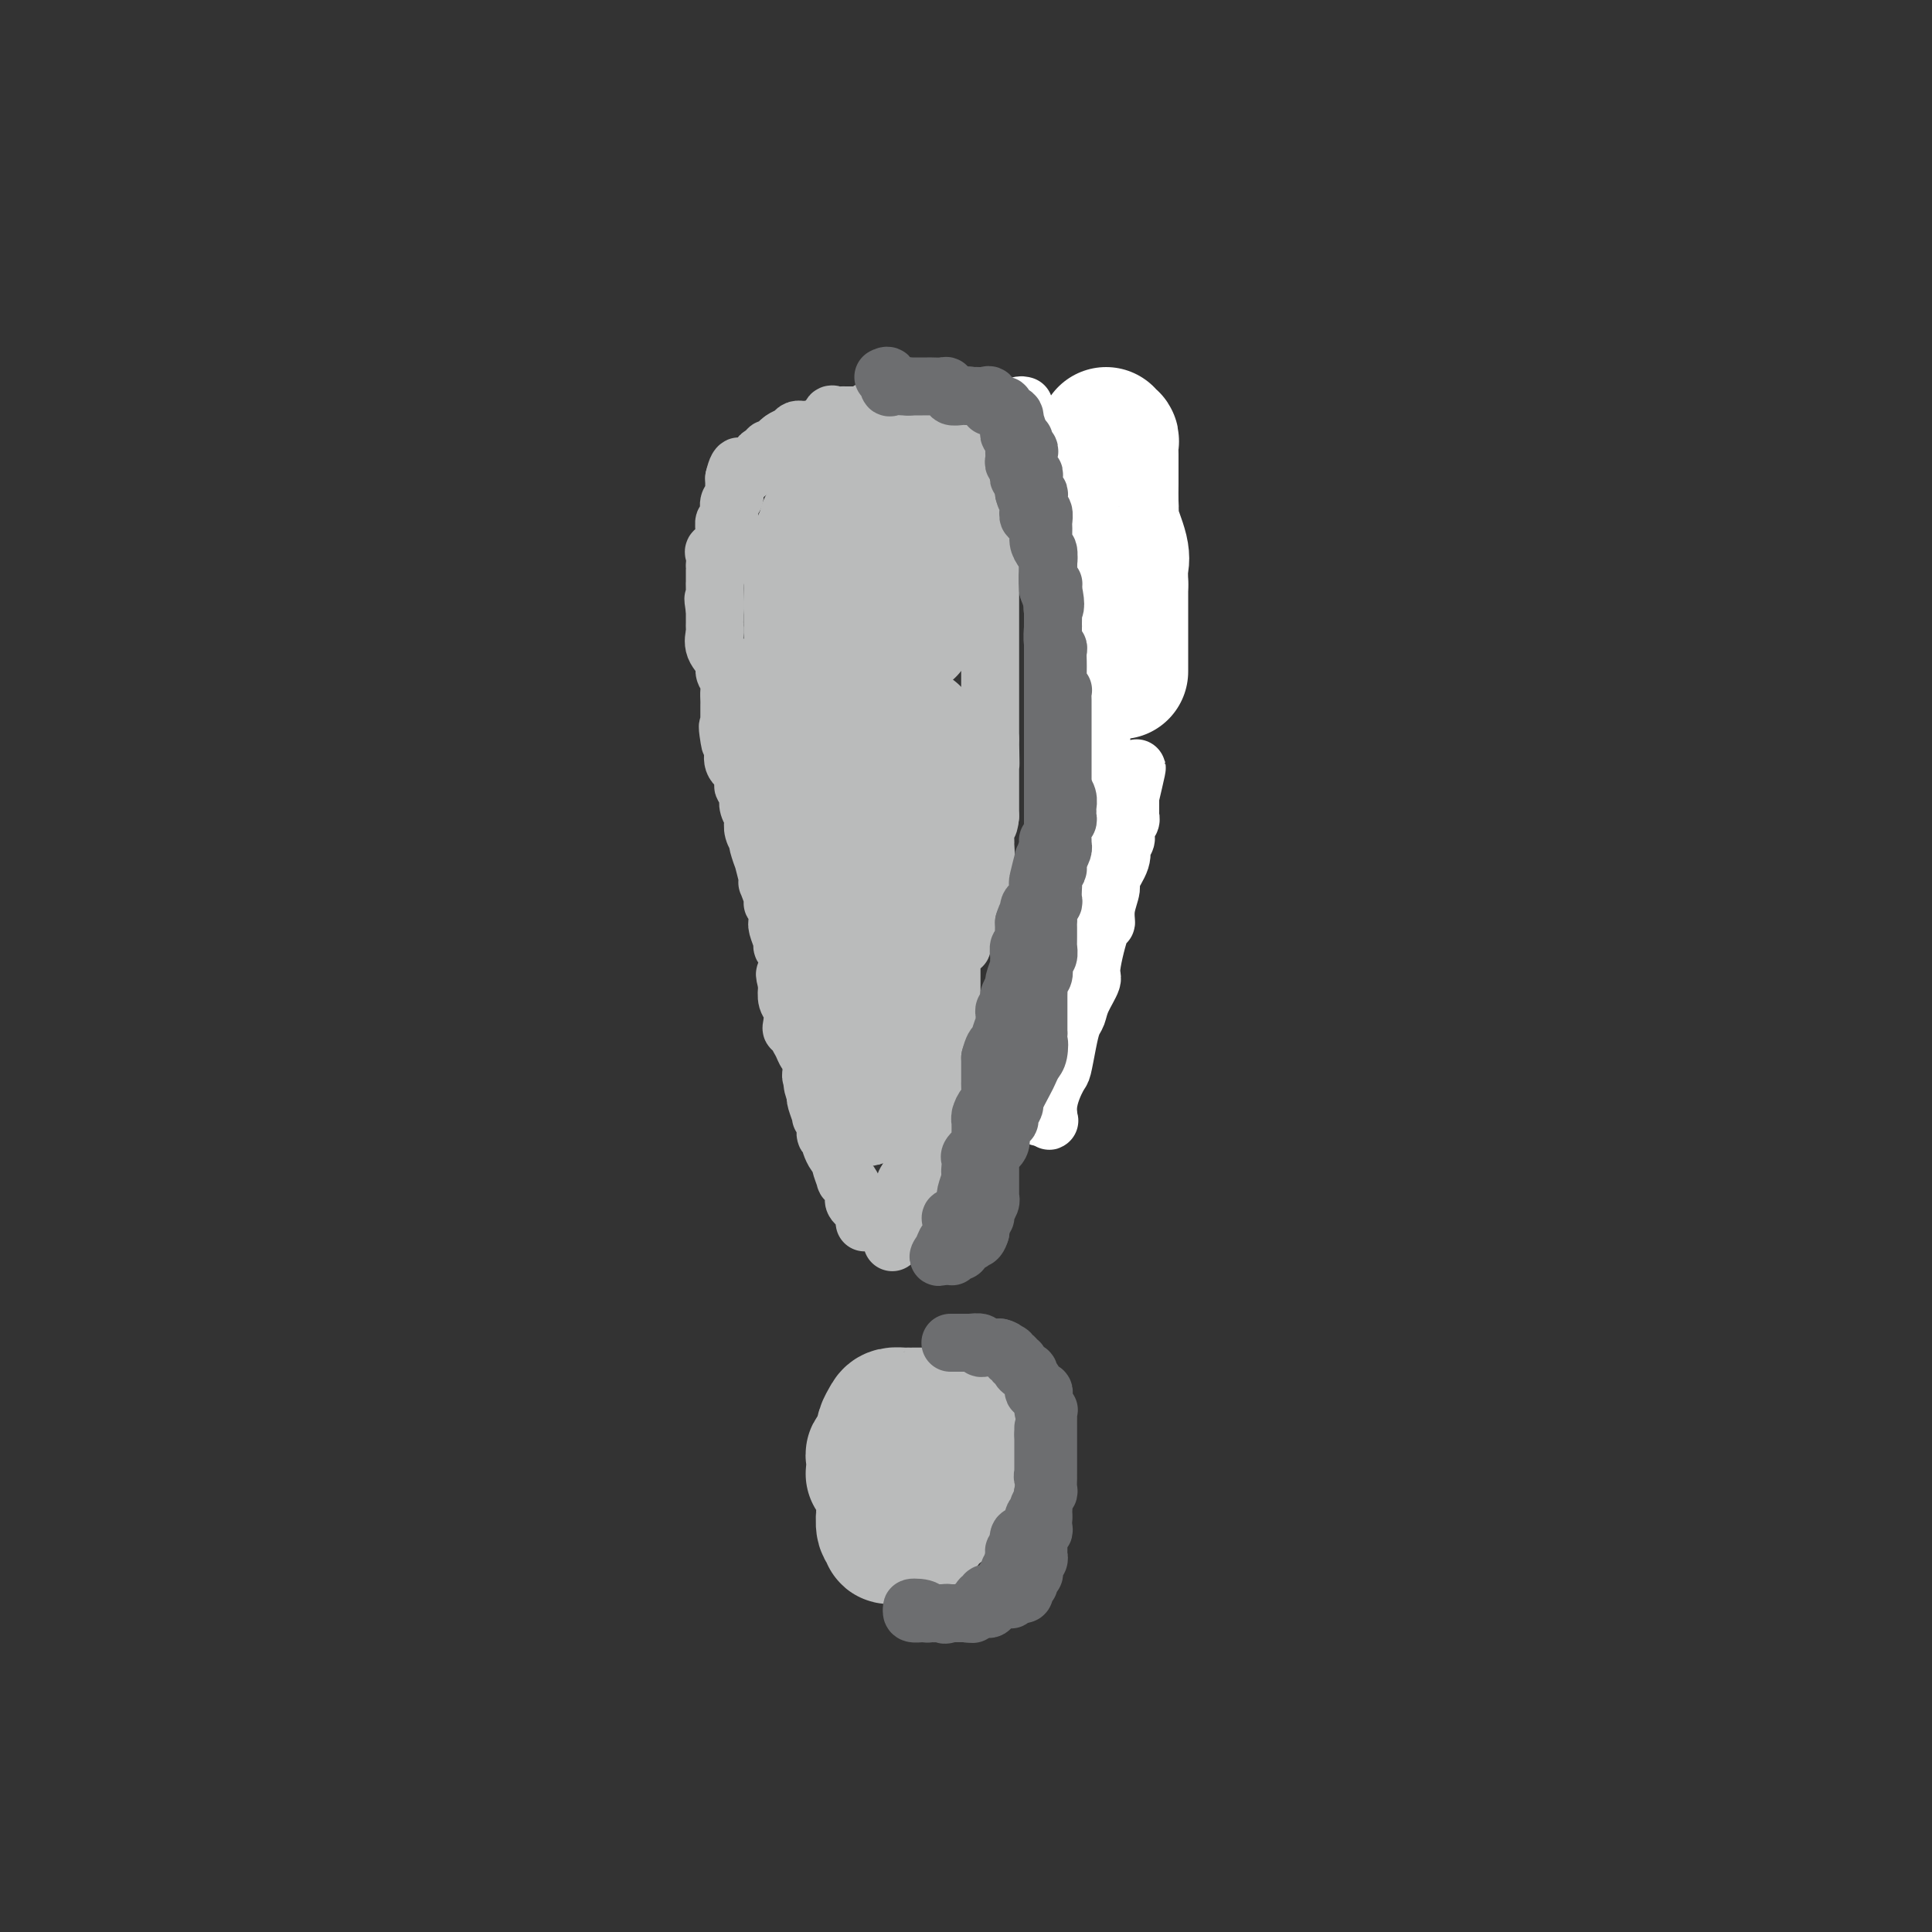 <svg viewBox='0 0 400 400' version='1.1' xmlns='http://www.w3.org/2000/svg' xmlns:xlink='http://www.w3.org/1999/xlink'><rect x="0" y="0" width="400" height="400" fill="#333333" stroke="none"/><g fill='none' stroke='#BABBBB' stroke-width='12' stroke-linecap='round' stroke-linejoin='round'><path d='M179,253c-0.004,-0.026 -0.009,-0.052 0,0c0.009,0.052 0.030,0.183 0,0c-0.030,-0.183 -0.113,-0.678 0,-1c0.113,-0.322 0.420,-0.471 0,-1c-0.420,-0.529 -1.567,-1.439 -2,-2c-0.433,-0.561 -0.154,-0.775 0,-1c0.154,-0.225 0.181,-0.463 0,-1c-0.181,-0.537 -0.570,-1.373 -1,-2c-0.430,-0.627 -0.903,-1.046 -1,-1c-0.097,0.046 0.180,0.555 0,0c-0.180,-0.555 -0.819,-2.176 -1,-3c-0.181,-0.824 0.096,-0.852 0,-1c-0.096,-0.148 -0.565,-0.416 -1,-1c-0.435,-0.584 -0.834,-1.484 -1,-2c-0.166,-0.516 -0.097,-0.649 0,-1c0.097,-0.351 0.223,-0.921 0,-1c-0.223,-0.079 -0.796,0.332 -1,0c-0.204,-0.332 -0.040,-1.407 0,-2c0.040,-0.593 -0.046,-0.705 0,-1c0.046,-0.295 0.222,-0.772 0,-1c-0.222,-0.228 -0.843,-0.205 -1,0c-0.157,0.205 0.150,0.594 0,0c-0.150,-0.594 -0.757,-2.170 -1,-3c-0.243,-0.830 -0.121,-0.915 0,-1'/><path d='M169,227c-1.563,-4.427 -0.472,-2.495 0,-2c0.472,0.495 0.323,-0.449 0,-1c-0.323,-0.551 -0.822,-0.710 -1,-1c-0.178,-0.290 -0.036,-0.710 0,-1c0.036,-0.290 -0.033,-0.448 0,-1c0.033,-0.552 0.167,-1.497 0,-2c-0.167,-0.503 -0.637,-0.565 -1,-1c-0.363,-0.435 -0.619,-1.242 -1,-2c-0.381,-0.758 -0.886,-1.467 -1,-2c-0.114,-0.533 0.162,-0.890 0,-1c-0.162,-0.110 -0.762,0.029 -1,0c-0.238,-0.029 -0.115,-0.224 0,-1c0.115,-0.776 0.223,-2.132 0,-3c-0.223,-0.868 -0.778,-1.248 -1,-2c-0.222,-0.752 -0.111,-1.876 0,-3'/><path d='M163,204c-0.946,-3.800 -0.310,-1.799 0,-2c0.310,-0.201 0.293,-2.605 0,-4c-0.293,-1.395 -0.863,-1.783 -1,-2c-0.137,-0.217 0.161,-0.265 0,-1c-0.161,-0.735 -0.779,-2.158 -1,-3c-0.221,-0.842 -0.044,-1.102 0,-1c0.044,0.102 -0.044,0.566 0,0c0.044,-0.566 0.222,-2.162 0,-3c-0.222,-0.838 -0.843,-0.918 -1,-1c-0.157,-0.082 0.150,-0.167 0,-1c-0.150,-0.833 -0.757,-2.413 -1,-3c-0.243,-0.587 -0.121,-0.182 0,0c0.121,0.182 0.242,0.139 0,-1c-0.242,-1.139 -0.849,-3.376 -1,-4c-0.151,-0.624 0.152,0.363 0,0c-0.152,-0.363 -0.759,-2.076 -1,-3c-0.241,-0.924 -0.116,-1.059 0,-1c0.116,0.059 0.224,0.311 0,0c-0.224,-0.311 -0.778,-1.186 -1,-2c-0.222,-0.814 -0.111,-1.566 0,-2c0.111,-0.434 0.222,-0.550 0,-1c-0.222,-0.450 -0.778,-1.233 -1,-2c-0.222,-0.767 -0.110,-1.518 0,-2c0.110,-0.482 0.218,-0.695 0,-1c-0.218,-0.305 -0.763,-0.703 -1,-1c-0.237,-0.297 -0.167,-0.492 0,-1c0.167,-0.508 0.429,-1.329 0,-2c-0.429,-0.671 -1.551,-1.192 -2,-2c-0.449,-0.808 -0.224,-1.904 0,-3'/><path d='M152,155c-1.928,-8.002 -1.249,-3.506 -1,-2c0.249,1.506 0.067,0.022 0,-1c-0.067,-1.022 -0.018,-1.584 0,-2c0.018,-0.416 0.005,-0.688 0,-1c-0.005,-0.312 -0.002,-0.664 0,-1c0.002,-0.336 0.002,-0.656 0,-1c-0.002,-0.344 -0.005,-0.711 0,-1c0.005,-0.289 0.017,-0.499 0,-1c-0.017,-0.501 -0.065,-1.291 0,-2c0.065,-0.709 0.242,-1.335 0,-2c-0.242,-0.665 -0.902,-1.369 -1,-2c-0.098,-0.631 0.366,-1.190 0,-2c-0.366,-0.810 -1.562,-1.872 -2,-3c-0.438,-1.128 -0.117,-2.323 0,-3c0.117,-0.677 0.032,-0.836 0,-1c-0.032,-0.164 -0.009,-0.333 0,-1c0.009,-0.667 0.005,-1.834 0,-3'/><path d='M148,126c-0.619,-4.262 -0.166,-0.417 0,0c0.166,0.417 0.044,-2.595 0,-4c-0.044,-1.405 -0.012,-1.204 0,-1c0.012,0.204 0.003,0.410 0,0c-0.003,-0.410 -0.000,-1.437 0,-2c0.000,-0.563 -0.002,-0.661 0,-1c0.002,-0.339 0.008,-0.917 0,-1c-0.008,-0.083 -0.030,0.329 0,0c0.030,-0.329 0.114,-1.400 0,-2c-0.114,-0.600 -0.424,-0.729 0,-1c0.424,-0.271 1.581,-0.685 2,-1c0.419,-0.315 0.098,-0.533 0,-1c-0.098,-0.467 0.027,-1.185 0,-2c-0.027,-0.815 -0.204,-1.728 0,-2c0.204,-0.272 0.791,0.096 1,0c0.209,-0.096 0.042,-0.656 0,-1c-0.042,-0.344 0.041,-0.473 0,-1c-0.041,-0.527 -0.207,-1.453 0,-2c0.207,-0.547 0.787,-0.714 1,-1c0.213,-0.286 0.057,-0.693 0,-1c-0.057,-0.307 -0.016,-0.516 0,-1c0.016,-0.484 0.008,-1.242 0,-2'/><path d='M152,99c1.023,-4.360 1.580,-1.759 2,-1c0.420,0.759 0.704,-0.322 1,-1c0.296,-0.678 0.605,-0.951 1,-1c0.395,-0.049 0.876,0.127 1,0c0.124,-0.127 -0.108,-0.556 0,-1c0.108,-0.444 0.555,-0.903 1,-1c0.445,-0.097 0.889,0.167 1,0c0.111,-0.167 -0.111,-0.766 0,-1c0.111,-0.234 0.556,-0.104 1,0c0.444,0.104 0.889,0.182 1,0c0.111,-0.182 -0.111,-0.623 0,-1c0.111,-0.377 0.556,-0.688 1,-1'/><path d='M162,91c1.725,-1.193 1.039,-0.176 1,0c-0.039,0.176 0.571,-0.488 1,-1c0.429,-0.512 0.678,-0.873 1,-1c0.322,-0.127 0.716,-0.020 1,0c0.284,0.020 0.458,-0.045 1,0c0.542,0.045 1.451,0.201 2,0c0.549,-0.201 0.739,-0.758 1,-1c0.261,-0.242 0.595,-0.170 1,0c0.405,0.170 0.882,0.438 1,0c0.118,-0.438 -0.123,-1.581 0,-2c0.123,-0.419 0.609,-0.112 1,0c0.391,0.112 0.687,0.030 1,0c0.313,-0.030 0.643,-0.008 1,0c0.357,0.008 0.741,0.003 1,0c0.259,-0.003 0.395,-0.005 1,0c0.605,0.005 1.681,0.015 2,0c0.319,-0.015 -0.118,-0.057 0,0c0.118,0.057 0.791,0.211 1,0c0.209,-0.211 -0.047,-0.789 0,-1c0.047,-0.211 0.397,-0.057 1,0c0.603,0.057 1.460,0.015 2,0c0.540,-0.015 0.763,-0.004 1,0c0.237,0.004 0.487,0.001 1,0c0.513,-0.001 1.289,-0.000 2,0c0.711,0.000 1.355,0.000 2,0'/><path d='M189,85c4.568,-0.932 2.489,-0.263 2,0c-0.489,0.263 0.612,0.121 1,0c0.388,-0.121 0.062,-0.219 0,0c-0.062,0.219 0.141,0.755 1,1c0.859,0.245 2.374,0.198 3,0c0.626,-0.198 0.362,-0.548 1,0c0.638,0.548 2.179,1.992 3,3c0.821,1.008 0.924,1.580 1,2c0.076,0.420 0.125,0.690 0,1c-0.125,0.310 -0.426,0.661 0,1c0.426,0.339 1.578,0.667 2,1c0.422,0.333 0.112,0.670 0,1c-0.112,0.330 -0.027,0.652 0,1c0.027,0.348 -0.003,0.722 0,1c0.003,0.278 0.039,0.459 0,1c-0.039,0.541 -0.154,1.440 0,2c0.154,0.560 0.577,0.780 1,1'/><path d='M204,101c0.635,2.262 0.223,1.916 0,2c-0.223,0.084 -0.256,0.599 0,1c0.256,0.401 0.801,0.689 1,1c0.199,0.311 0.053,0.646 0,1c-0.053,0.354 -0.014,0.729 0,1c0.014,0.271 0.004,0.440 0,1c-0.004,0.560 -0.001,1.511 0,2c0.001,0.489 0.000,0.517 0,1c-0.000,0.483 -0.000,1.420 0,2c0.000,0.580 0.000,0.802 0,1c-0.000,0.198 -0.000,0.372 0,1c0.000,0.628 0.000,1.709 0,2c-0.000,0.291 -0.000,-0.209 0,0c0.000,0.209 0.000,1.126 0,2c-0.000,0.874 -0.000,1.706 0,2c0.000,0.294 0.000,0.050 0,0c-0.000,-0.050 -0.000,0.094 0,1c0.000,0.906 0.000,2.574 0,4c-0.000,1.426 -0.000,2.610 0,3c0.000,0.390 0.000,-0.015 0,1c-0.000,1.015 -0.000,3.450 0,5c0.000,1.550 0.000,2.215 0,3c-0.000,0.785 -0.000,1.692 0,3c0.000,1.308 0.000,3.019 0,4c-0.000,0.981 -0.000,1.232 0,2c0.000,0.768 0.000,2.053 0,3c0.000,0.947 0.000,1.556 0,2c0.000,0.444 0.000,0.722 0,1'/><path d='M205,153c0.155,8.676 0.041,4.367 0,3c-0.041,-1.367 -0.011,0.209 0,1c0.011,0.791 0.003,0.797 0,1c-0.003,0.203 -0.001,0.603 0,1c0.001,0.397 0.000,0.792 0,1c-0.000,0.208 -0.000,0.230 0,1c0.000,0.770 0.000,2.289 0,3c-0.000,0.711 -0.000,0.615 0,1c0.000,0.385 0.000,1.253 0,2c-0.000,0.747 -0.000,1.374 0,2'/><path d='M205,169c-0.228,2.750 -0.797,1.624 -1,2c-0.203,0.376 -0.041,2.256 0,3c0.041,0.744 -0.040,0.354 0,1c0.040,0.646 0.199,2.327 0,3c-0.199,0.673 -0.757,0.339 -1,1c-0.243,0.661 -0.170,2.318 0,3c0.170,0.682 0.438,0.389 0,1c-0.438,0.611 -1.581,2.125 -2,3c-0.419,0.875 -0.115,1.109 0,1c0.115,-0.109 0.041,-0.563 0,0c-0.041,0.563 -0.049,2.144 0,3c0.049,0.856 0.156,0.989 0,1c-0.156,0.011 -0.576,-0.098 -1,0c-0.424,0.098 -0.853,0.403 -1,1c-0.147,0.597 -0.011,1.487 0,2c0.011,0.513 -0.102,0.648 0,1c0.102,0.352 0.420,0.922 0,1c-0.420,0.078 -1.577,-0.335 -2,0c-0.423,0.335 -0.113,1.417 0,2c0.113,0.583 0.030,0.667 0,1c-0.030,0.333 -0.008,0.915 0,1c0.008,0.085 0.002,-0.328 0,0c-0.002,0.328 -0.001,1.397 0,2c0.001,0.603 0.000,0.739 0,1c-0.000,0.261 -0.000,0.647 0,1c0.000,0.353 0.000,0.672 0,1c-0.000,0.328 -0.000,0.665 0,1c0.000,0.335 0.000,0.667 0,1c-0.000,0.333 -0.000,0.667 0,1c0.000,0.333 0.000,0.667 0,1'/><path d='M197,209c-1.233,6.589 -0.316,3.061 0,2c0.316,-1.061 0.032,0.346 0,1c-0.032,0.654 0.188,0.556 0,1c-0.188,0.444 -0.782,1.429 -1,2c-0.218,0.571 -0.058,0.729 0,1c0.058,0.271 0.016,0.654 0,1c-0.016,0.346 -0.004,0.656 0,1c0.004,0.344 0.001,0.721 0,1c-0.001,0.279 -0.001,0.460 0,1c0.001,0.540 0.001,1.440 0,2c-0.001,0.560 -0.004,0.780 0,1c0.004,0.220 0.015,0.439 0,1c-0.015,0.561 -0.056,1.465 0,2c0.056,0.535 0.211,0.702 0,1c-0.211,0.298 -0.787,0.726 -1,1c-0.213,0.274 -0.064,0.392 0,1c0.064,0.608 0.041,1.705 0,2c-0.041,0.295 -0.102,-0.211 0,0c0.102,0.211 0.367,1.137 0,2c-0.367,0.863 -1.365,1.661 -2,2c-0.635,0.339 -0.906,0.220 -1,1c-0.094,0.780 -0.009,2.458 0,3c0.009,0.542 -0.057,-0.054 0,0c0.057,0.054 0.236,0.758 0,1c-0.236,0.242 -0.888,0.024 -1,0c-0.112,-0.024 0.316,0.147 0,1c-0.316,0.853 -1.376,2.386 -2,3c-0.624,0.614 -0.812,0.307 -1,0'/><path d='M188,244c-1.084,1.670 -0.294,0.344 0,0c0.294,-0.344 0.093,0.293 0,1c-0.093,0.707 -0.077,1.484 0,2c0.077,0.516 0.217,0.769 0,1c-0.217,0.231 -0.791,0.439 -1,1c-0.209,0.561 -0.054,1.476 0,2c0.054,0.524 0.007,0.655 0,1c-0.007,0.345 0.026,0.902 0,1c-0.026,0.098 -0.110,-0.262 0,0c0.110,0.262 0.414,1.148 0,2c-0.414,0.852 -1.547,1.672 -2,2c-0.453,0.328 -0.227,0.164 0,0'/></g>
<g fill='none' stroke='#BABBBB' stroke-width='28' stroke-linecap='round' stroke-linejoin='round'><path d='M188,302c-0.016,0.113 -0.031,0.227 0,0c0.031,-0.227 0.109,-0.793 0,-1c-0.109,-0.207 -0.405,-0.055 -1,0c-0.595,0.055 -1.487,0.014 -2,0c-0.513,-0.014 -0.645,-0.002 -1,0c-0.355,0.002 -0.932,-0.007 -1,0c-0.068,0.007 0.375,0.030 0,0c-0.375,-0.030 -1.567,-0.112 -2,0c-0.433,0.112 -0.109,0.420 0,1c0.109,0.580 0.001,1.434 0,2c-0.001,0.566 0.105,0.845 0,1c-0.105,0.155 -0.420,0.187 0,0c0.420,-0.187 1.577,-0.593 2,0c0.423,0.593 0.114,2.184 0,3c-0.114,0.816 -0.032,0.856 0,1c0.032,0.144 0.012,0.391 0,1c-0.012,0.609 -0.018,1.578 0,2c0.018,0.422 0.060,0.295 0,1c-0.060,0.705 -0.220,2.241 0,3c0.220,0.759 0.822,0.739 1,1c0.178,0.261 -0.067,0.801 0,1c0.067,0.199 0.448,0.057 1,0c0.552,-0.057 1.276,-0.028 2,0'/><path d='M187,318c0.854,0.295 0.989,0.033 1,0c0.011,-0.033 -0.103,0.164 0,0c0.103,-0.164 0.422,-0.688 1,-1c0.578,-0.312 1.416,-0.411 2,-1c0.584,-0.589 0.916,-1.668 1,-2c0.084,-0.332 -0.079,0.083 0,0c0.079,-0.083 0.399,-0.664 1,-1c0.601,-0.336 1.481,-0.426 2,-1c0.519,-0.574 0.675,-1.631 1,-2c0.325,-0.369 0.819,-0.048 1,0c0.181,0.048 0.048,-0.175 0,-1c-0.048,-0.825 -0.013,-2.250 0,-3c0.013,-0.750 0.003,-0.825 0,-1c-0.003,-0.175 -0.001,-0.450 0,-1c0.001,-0.550 0.000,-1.376 0,-2c-0.000,-0.624 0.000,-1.047 0,-1c-0.000,0.047 -0.000,0.565 0,0c0.000,-0.565 0.002,-2.211 0,-3c-0.002,-0.789 -0.006,-0.719 0,-1c0.006,-0.281 0.022,-0.912 0,-1c-0.022,-0.088 -0.083,0.366 0,0c0.083,-0.366 0.311,-1.552 0,-2c-0.311,-0.448 -1.161,-0.159 -2,0c-0.839,0.159 -1.668,0.188 -2,0c-0.332,-0.188 -0.166,-0.594 0,-1'/><path d='M193,293c-0.813,-0.155 -0.844,-0.041 -1,0c-0.156,0.041 -0.436,0.011 -1,0c-0.564,-0.011 -1.412,-0.004 -2,0c-0.588,0.004 -0.917,0.003 -1,0c-0.083,-0.003 0.079,-0.008 0,0c-0.079,0.008 -0.399,0.030 -1,0c-0.601,-0.030 -1.481,-0.113 -2,0c-0.519,0.113 -0.675,0.423 -1,1c-0.325,0.577 -0.819,1.420 -1,2c-0.181,0.580 -0.048,0.895 0,1c0.048,0.105 0.013,-0.000 0,0c-0.013,0.000 -0.003,0.105 0,1c0.003,0.895 0.001,2.579 0,3c-0.001,0.421 0.000,-0.421 0,0c-0.000,0.421 -0.001,2.104 0,3c0.001,0.896 0.004,1.004 0,1c-0.004,-0.004 -0.016,-0.120 0,0c0.016,0.120 0.060,0.477 0,1c-0.060,0.523 -0.222,1.212 0,2c0.222,0.788 0.829,1.674 1,2c0.171,0.326 -0.094,0.093 0,0c0.094,-0.093 0.547,-0.047 1,0'/><path d='M185,310c0.205,2.619 -0.283,2.166 0,2c0.283,-0.166 1.336,-0.045 2,0c0.664,0.045 0.938,0.014 1,0c0.062,-0.014 -0.090,-0.011 0,0c0.090,0.011 0.420,0.031 1,0c0.580,-0.031 1.409,-0.113 2,0c0.591,0.113 0.943,0.422 1,0c0.057,-0.422 -0.180,-1.577 0,-2c0.180,-0.423 0.777,-0.116 1,0c0.223,0.116 0.074,0.042 0,0c-0.074,-0.042 -0.071,-0.053 0,-1c0.071,-0.947 0.212,-2.832 0,-3c-0.212,-0.168 -0.775,1.381 -1,2c-0.225,0.619 -0.113,0.310 0,0'/><path d='M169,121c-0.000,0.283 -0.000,0.567 0,1c0.000,0.433 0.000,1.017 0,1c-0.000,-0.017 -0.001,-0.634 0,-1c0.001,-0.366 0.004,-0.481 0,-1c-0.004,-0.519 -0.016,-1.441 0,-2c0.016,-0.559 0.061,-0.755 0,-1c-0.061,-0.245 -0.228,-0.539 0,-1c0.228,-0.461 0.850,-1.089 1,-2c0.150,-0.911 -0.171,-2.104 0,-3c0.171,-0.896 0.833,-1.494 1,-2c0.167,-0.506 -0.163,-0.920 0,-1c0.163,-0.080 0.817,0.175 1,0c0.183,-0.175 -0.106,-0.779 0,-1c0.106,-0.221 0.605,-0.060 1,0c0.395,0.060 0.684,0.017 1,0c0.316,-0.017 0.658,-0.009 1,0'/><path d='M175,108c0.944,-0.154 1.304,-0.040 2,0c0.696,0.040 1.727,0.007 2,0c0.273,-0.007 -0.211,0.012 0,0c0.211,-0.012 1.116,-0.056 2,0c0.884,0.056 1.746,0.211 2,0c0.254,-0.211 -0.100,-0.788 0,-1c0.100,-0.212 0.654,-0.057 1,0c0.346,0.057 0.485,0.018 1,0c0.515,-0.018 1.406,-0.016 2,0c0.594,0.016 0.891,0.046 1,0c0.109,-0.046 0.029,-0.167 0,0c-0.029,0.167 -0.008,0.621 0,1c0.008,0.379 0.002,0.683 0,1c-0.002,0.317 -0.001,0.647 0,1c0.001,0.353 0.000,0.727 0,1c-0.000,0.273 -0.000,0.443 0,1c0.000,0.557 0.000,1.500 0,2c-0.000,0.500 -0.000,0.557 0,1c0.000,0.443 0.000,1.273 0,2c-0.000,0.727 -0.000,1.351 0,2c0.000,0.649 0.000,1.325 0,2'/><path d='M188,121c0.155,2.226 0.041,0.790 0,1c-0.041,0.210 -0.011,2.067 0,3c0.011,0.933 0.003,0.944 0,1c-0.003,0.056 -0.001,0.157 0,1c0.001,0.843 0.000,2.427 0,3c-0.000,0.573 -0.000,0.133 0,0c0.000,-0.133 0.000,0.039 0,0c-0.000,-0.039 -0.000,-0.290 0,-1c0.000,-0.710 0.000,-1.878 0,-3c-0.000,-1.122 -0.000,-2.199 0,-3c0.000,-0.801 0.000,-1.327 0,-2c-0.000,-0.673 -0.000,-1.492 0,-2c0.000,-0.508 0.000,-0.703 0,-2c-0.000,-1.297 -0.000,-3.695 0,-5c0.000,-1.305 0.000,-1.515 0,-2c-0.000,-0.485 -0.000,-1.243 0,-2c0.000,-0.757 0.000,-1.512 0,-2c-0.000,-0.488 -0.000,-0.708 0,-1c0.000,-0.292 0.000,-0.656 0,-1c-0.000,-0.344 -0.000,-0.670 0,-1c0.000,-0.330 0.000,-0.666 0,-1c-0.000,-0.334 -0.000,-0.667 0,-1'/><path d='M188,101c0.031,-4.697 0.110,-1.939 0,-1c-0.110,0.939 -0.408,0.058 -1,0c-0.592,-0.058 -1.477,0.706 -2,1c-0.523,0.294 -0.684,0.116 -1,0c-0.316,-0.116 -0.788,-0.172 -1,0c-0.212,0.172 -0.165,0.571 0,1c0.165,0.429 0.447,0.888 0,1c-0.447,0.112 -1.623,-0.123 -2,0c-0.377,0.123 0.044,0.606 0,1c-0.044,0.394 -0.552,0.701 -1,1c-0.448,0.299 -0.834,0.591 -1,1c-0.166,0.409 -0.110,0.937 0,1c0.110,0.063 0.275,-0.338 0,0c-0.275,0.338 -0.991,1.415 -2,2c-1.009,0.585 -2.313,0.678 -3,1c-0.687,0.322 -0.757,0.874 -1,1c-0.243,0.126 -0.657,-0.173 -1,0c-0.343,0.173 -0.614,0.819 -1,1c-0.386,0.181 -0.887,-0.102 -1,0c-0.113,0.102 0.162,0.588 0,1c-0.162,0.412 -0.761,0.751 -1,1c-0.239,0.249 -0.116,0.409 0,1c0.116,0.591 0.227,1.612 0,2c-0.227,0.388 -0.792,0.143 -1,0c-0.208,-0.143 -0.059,-0.184 0,0c0.059,0.184 0.030,0.592 0,1'/><path d='M168,118c-0.464,1.026 -0.124,0.590 0,1c0.124,0.410 0.033,1.665 0,2c-0.033,0.335 -0.009,-0.249 0,0c0.009,0.249 0.002,1.333 0,2c-0.002,0.667 -0.001,0.918 0,2c0.001,1.082 0.000,2.996 0,4c-0.000,1.004 -0.000,1.100 0,1c0.000,-0.100 0.000,-0.395 0,1c-0.000,1.395 -0.000,4.479 0,6c0.000,1.521 0.000,1.480 0,2c-0.000,0.520 -0.000,1.600 0,3c0.000,1.400 0.000,3.121 0,4c-0.000,0.879 -0.000,0.918 0,1c0.000,0.082 0.000,0.207 0,1c-0.000,0.793 -0.000,2.254 0,3c0.000,0.746 0.000,0.778 0,1c-0.000,0.222 -0.000,0.635 0,1c0.000,0.365 0.000,0.683 0,1'/><path d='M168,154c-0.065,5.837 -0.228,2.429 0,1c0.228,-1.429 0.849,-0.881 1,0c0.151,0.881 -0.166,2.093 0,3c0.166,0.907 0.815,1.510 1,2c0.185,0.490 -0.094,0.868 0,2c0.094,1.132 0.560,3.020 1,4c0.440,0.980 0.854,1.053 1,2c0.146,0.947 0.024,2.769 0,4c-0.024,1.231 0.050,1.870 0,2c-0.050,0.130 -0.224,-0.249 0,0c0.224,0.249 0.845,1.127 1,2c0.155,0.873 -0.154,1.743 0,2c0.154,0.257 0.773,-0.098 1,0c0.227,0.098 0.061,0.651 0,1c-0.061,0.349 -0.016,0.496 0,1c0.016,0.504 0.004,1.365 0,2c-0.004,0.635 -0.001,1.043 0,1c0.001,-0.043 0.000,-0.537 0,0c-0.000,0.537 -0.000,2.106 0,3c0.000,0.894 0.000,1.115 0,1c-0.000,-0.115 -0.000,-0.565 0,0c0.000,0.565 0.000,2.144 0,3c-0.000,0.856 -0.000,0.989 0,1c0.000,0.011 0.000,-0.100 0,0c-0.000,0.100 -0.000,0.412 0,1c0.000,0.588 0.000,1.454 0,2c-0.000,0.546 -0.000,0.773 0,1'/><path d='M174,195c0.929,6.615 0.253,2.654 0,1c-0.253,-1.654 -0.082,-1.000 0,0c0.082,1.000 0.075,2.348 0,3c-0.075,0.652 -0.216,0.609 0,1c0.216,0.391 0.790,1.216 1,2c0.210,0.784 0.055,1.527 0,2c-0.055,0.473 -0.011,0.676 0,1c0.011,0.324 -0.012,0.769 0,1c0.012,0.231 0.058,0.247 0,1c-0.058,0.753 -0.222,2.243 0,3c0.222,0.757 0.829,0.781 1,1c0.171,0.219 -0.094,0.634 0,1c0.094,0.366 0.547,0.683 1,1'/><path d='M177,213c0.455,3.190 0.094,2.164 0,2c-0.094,-0.164 0.080,0.533 0,1c-0.080,0.467 -0.414,0.702 0,1c0.414,0.298 1.575,0.657 2,1c0.425,0.343 0.114,0.669 0,1c-0.114,0.331 -0.031,0.666 0,1c0.031,0.334 0.008,0.667 0,1c-0.008,0.333 -0.002,0.667 0,1c0.002,0.333 0.001,0.667 0,1c-0.001,0.333 -0.000,0.667 0,1c0.000,0.333 0.000,0.667 0,1c-0.000,0.333 -0.000,0.667 0,1'/><path d='M179,226c0.250,2.238 -0.125,1.333 0,1c0.125,-0.333 0.750,-0.095 1,0c0.250,0.095 0.125,0.048 0,0'/><path d='M184,206c0.030,-0.353 0.061,-0.706 0,-1c-0.061,-0.294 -0.213,-0.529 0,-1c0.213,-0.471 0.789,-1.178 1,-2c0.211,-0.822 0.055,-1.760 0,-3c-0.055,-1.240 -0.008,-2.784 0,-3c0.008,-0.216 -0.022,0.896 0,0c0.022,-0.896 0.097,-3.799 0,-5c-0.097,-1.201 -0.366,-0.701 0,-1c0.366,-0.299 1.366,-1.397 2,-3c0.634,-1.603 0.902,-3.711 1,-5c0.098,-1.289 0.026,-1.759 0,-2c-0.026,-0.241 -0.007,-0.253 0,-1c0.007,-0.747 0.002,-2.231 0,-3c-0.002,-0.769 -0.000,-0.825 0,-1c0.000,-0.175 -0.001,-0.470 0,-1c0.001,-0.530 0.004,-1.294 0,-2c-0.004,-0.706 -0.015,-1.355 0,-2c0.015,-0.645 0.057,-1.286 0,-2c-0.057,-0.714 -0.211,-1.501 0,-2c0.211,-0.499 0.789,-0.710 1,-1c0.211,-0.290 0.057,-0.659 0,-1c-0.057,-0.341 -0.015,-0.655 0,-1c0.015,-0.345 0.004,-0.722 0,-1c-0.004,-0.278 -0.001,-0.456 0,-1c0.001,-0.544 0.000,-1.454 0,-2c-0.000,-0.546 -0.000,-0.727 0,-1c0.000,-0.273 0.000,-0.636 0,-1'/><path d='M189,157c0.774,-7.759 0.207,-2.657 0,-1c-0.207,1.657 -0.056,-0.131 0,-1c0.056,-0.869 0.015,-0.821 0,-1c-0.015,-0.179 -0.004,-0.587 0,-1c0.004,-0.413 0.001,-0.832 0,-1c-0.001,-0.168 -0.001,-0.084 0,0'/></g>
<g fill='none' stroke='#6D6E70' stroke-width='12' stroke-linecap='round' stroke-linejoin='round'><path d='M210,86c-0.111,0.867 -0.222,1.734 0,2c0.222,0.266 0.776,-0.068 1,0c0.224,0.068 0.116,0.539 0,1c-0.116,0.461 -0.242,0.912 0,1c0.242,0.088 0.852,-0.186 1,0c0.148,0.186 -0.167,0.834 0,1c0.167,0.166 0.814,-0.149 1,0c0.186,0.149 -0.090,0.760 0,1c0.090,0.240 0.545,0.107 1,0c0.455,-0.107 0.910,-0.187 1,0c0.090,0.187 -0.186,0.642 0,1c0.186,0.358 0.834,0.621 1,1c0.166,0.379 -0.149,0.875 0,1c0.149,0.125 0.762,-0.121 1,0c0.238,0.121 0.103,0.610 0,1c-0.103,0.390 -0.172,0.683 0,1c0.172,0.317 0.586,0.659 1,1'/><path d='M218,98c1.233,2.035 0.316,1.123 0,1c-0.316,-0.123 -0.032,0.544 0,1c0.032,0.456 -0.189,0.699 0,1c0.189,0.301 0.786,0.658 1,1c0.214,0.342 0.043,0.669 0,1c-0.043,0.331 0.040,0.666 0,1c-0.040,0.334 -0.203,0.667 0,1c0.203,0.333 0.771,0.667 1,1c0.229,0.333 0.118,0.664 0,1c-0.118,0.336 -0.241,0.675 0,1c0.241,0.325 0.848,0.635 1,1c0.152,0.365 -0.152,0.786 0,1c0.152,0.214 0.759,0.223 1,1c0.241,0.777 0.116,2.322 0,3c-0.116,0.678 -0.224,0.489 0,1c0.224,0.511 0.778,1.723 1,3c0.222,1.277 0.112,2.619 0,3c-0.112,0.381 -0.226,-0.199 0,0c0.226,0.199 0.793,1.177 1,2c0.207,0.823 0.056,1.491 0,2c-0.056,0.509 -0.016,0.860 0,1c0.016,0.140 0.008,0.070 0,0'/><path d='M224,126c1.156,4.318 1.046,1.112 1,0c-0.046,-1.112 -0.026,-0.129 0,1c0.026,1.129 0.060,2.405 0,3c-0.060,0.595 -0.212,0.511 0,1c0.212,0.489 0.789,1.553 1,2c0.211,0.447 0.054,0.277 0,1c-0.054,0.723 -0.007,2.339 0,3c0.007,0.661 -0.026,0.366 0,1c0.026,0.634 0.112,2.195 0,3c-0.112,0.805 -0.422,0.853 0,1c0.422,0.147 1.577,0.392 2,1c0.423,0.608 0.113,1.578 0,2c-0.113,0.422 -0.030,0.297 0,1c0.030,0.703 0.008,2.234 0,3c-0.008,0.766 -0.002,0.768 0,1c0.002,0.232 0.001,0.695 0,1c-0.001,0.305 -0.000,0.453 0,1c0.000,0.547 0.000,1.493 0,2c-0.000,0.507 -0.000,0.573 0,1c0.000,0.427 0.000,1.214 0,2c-0.000,0.786 -0.000,1.572 0,2c0.000,0.428 0.000,0.498 0,1c-0.000,0.502 -0.000,1.435 0,2c0.000,0.565 0.000,0.763 0,1c-0.000,0.237 -0.000,0.513 0,1c0.000,0.487 0.000,1.186 0,2c-0.000,0.814 -0.000,1.744 0,2c0.000,0.256 0.000,-0.162 0,1c-0.000,1.162 -0.000,3.903 0,5c0.000,1.097 0.000,0.548 0,0'/><path d='M228,174c-0.032,4.833 -0.114,1.417 0,1c0.114,-0.417 0.422,2.165 0,3c-0.422,0.835 -1.576,-0.075 -2,0c-0.424,0.075 -0.118,1.137 0,2c0.118,0.863 0.047,1.527 0,2c-0.047,0.473 -0.069,0.753 0,1c0.069,0.247 0.228,0.460 0,1c-0.228,0.540 -0.845,1.406 -1,2c-0.155,0.594 0.151,0.915 0,1c-0.151,0.085 -0.759,-0.066 -1,0c-0.241,0.066 -0.116,0.347 0,1c0.116,0.653 0.224,1.676 0,2c-0.224,0.324 -0.778,-0.050 -1,0c-0.222,0.050 -0.111,0.525 0,1'/><path d='M223,191c-0.729,2.635 -0.051,0.721 0,0c0.051,-0.721 -0.525,-0.249 -1,0c-0.475,0.249 -0.848,0.275 -1,1c-0.152,0.725 -0.082,2.147 0,3c0.082,0.853 0.176,1.136 0,1c-0.176,-0.136 -0.622,-0.689 -1,0c-0.378,0.689 -0.689,2.622 -1,4c-0.311,1.378 -0.623,2.201 -1,3c-0.377,0.799 -0.818,1.574 -1,2c-0.182,0.426 -0.105,0.503 0,1c0.105,0.497 0.238,1.412 0,2c-0.238,0.588 -0.848,0.847 -1,1c-0.152,0.153 0.156,0.198 0,1c-0.156,0.802 -0.774,2.360 -1,3c-0.226,0.640 -0.061,0.360 0,1c0.061,0.640 0.016,2.198 0,3c-0.016,0.802 -0.003,0.846 0,1c0.003,0.154 -0.003,0.418 0,1c0.003,0.582 0.016,1.480 0,2c-0.016,0.520 -0.061,0.660 0,1c0.061,0.340 0.226,0.879 0,1c-0.226,0.121 -0.845,-0.175 -1,0c-0.155,0.175 0.154,0.820 0,1c-0.154,0.180 -0.772,-0.105 -1,0c-0.228,0.105 -0.065,0.602 0,1c0.065,0.398 0.033,0.699 0,1'/><path d='M213,226c-1.667,5.833 -0.833,2.917 0,0'/></g>
<g fill='none' stroke='#FFFFFF' stroke-width='12' stroke-linecap='round' stroke-linejoin='round'><path d='M212,84c-0.307,-0.084 -0.614,-0.168 -1,0c-0.386,0.168 -0.851,0.589 -1,1c-0.149,0.411 0.019,0.812 0,1c-0.019,0.188 -0.225,0.162 0,0c0.225,-0.162 0.882,-0.460 1,0c0.118,0.460 -0.302,1.677 0,3c0.302,1.323 1.325,2.750 2,4c0.675,1.250 1.003,2.323 1,3c-0.003,0.677 -0.336,0.960 0,2c0.336,1.040 1.341,2.838 2,4c0.659,1.162 0.972,1.688 1,2c0.028,0.312 -0.230,0.410 0,1c0.230,0.590 0.948,1.674 1,2c0.052,0.326 -0.563,-0.104 0,1c0.563,1.104 2.304,3.744 3,5c0.696,1.256 0.348,1.128 0,1'/><path d='M221,114c1.558,5.342 0.953,3.696 1,3c0.047,-0.696 0.745,-0.443 1,0c0.255,0.443 0.068,1.075 0,1c-0.068,-0.075 -0.018,-0.859 0,-1c0.018,-0.141 0.005,0.361 0,0c-0.005,-0.361 -0.001,-1.583 0,-3c0.001,-1.417 0.000,-3.027 0,-4c-0.000,-0.973 -0.000,-1.307 0,-2c0.000,-0.693 0.000,-1.744 0,-3c-0.000,-1.256 -0.000,-2.718 0,-4c0.000,-1.282 0.001,-2.386 0,-3c-0.001,-0.614 -0.003,-0.739 0,-1c0.003,-0.261 0.011,-0.658 0,-1c-0.011,-0.342 -0.041,-0.631 0,-1c0.041,-0.369 0.155,-0.820 0,-1c-0.155,-0.180 -0.577,-0.090 -1,0'/><path d='M222,94c-0.000,-3.505 -0.000,-0.769 0,1c0.000,1.769 0.000,2.571 0,3c-0.000,0.429 -0.001,0.487 0,1c0.001,0.513 0.003,1.483 0,2c-0.003,0.517 -0.012,0.581 0,1c0.012,0.419 0.044,1.191 0,3c-0.044,1.809 -0.166,4.654 0,7c0.166,2.346 0.619,4.194 1,5c0.381,0.806 0.691,0.572 1,2c0.309,1.428 0.619,4.520 1,6c0.381,1.480 0.834,1.349 1,1c0.166,-0.349 0.045,-0.917 0,0c-0.045,0.917 -0.014,3.318 0,4c0.014,0.682 0.011,-0.353 0,0c-0.011,0.353 -0.031,2.096 0,3c0.031,0.904 0.113,0.970 0,1c-0.113,0.030 -0.423,0.024 0,0c0.423,-0.024 1.577,-0.066 2,1c0.423,1.066 0.113,3.238 0,4c-0.113,0.762 -0.030,0.112 0,0c0.030,-0.112 0.008,0.313 0,2c-0.008,1.687 -0.002,4.637 0,6c0.002,1.363 0.001,1.139 0,2c-0.001,0.861 -0.000,2.805 0,4c0.000,1.195 0.000,1.640 0,2c-0.000,0.360 -0.000,0.635 0,2c0.000,1.365 0.000,3.818 0,5c-0.000,1.182 -0.000,1.091 0,1'/><path d='M228,163c0.928,11.080 0.249,4.278 0,2c-0.249,-2.278 -0.066,-0.034 0,1c0.066,1.034 0.017,0.857 0,1c-0.017,0.143 -0.003,0.606 0,1c0.003,0.394 -0.007,0.720 0,1c0.007,0.280 0.030,0.515 0,1c-0.030,0.485 -0.112,1.221 0,2c0.112,0.779 0.420,1.602 0,2c-0.420,0.398 -1.567,0.370 -2,2c-0.433,1.630 -0.154,4.917 0,7c0.154,2.083 0.181,2.963 0,4c-0.181,1.037 -0.571,2.232 -1,3c-0.429,0.768 -0.899,1.109 -1,2c-0.101,0.891 0.166,2.333 0,3c-0.166,0.667 -0.766,0.560 -1,1c-0.234,0.440 -0.101,1.426 0,2c0.101,0.574 0.172,0.735 0,1c-0.172,0.265 -0.586,0.632 -1,1'/><path d='M222,200c-1.156,6.356 -1.046,3.744 -1,3c0.046,-0.744 0.026,0.378 0,1c-0.026,0.622 -0.060,0.744 0,1c0.060,0.256 0.212,0.646 0,1c-0.212,0.354 -0.788,0.673 -1,1c-0.212,0.327 -0.061,0.664 0,1c0.061,0.336 0.030,0.671 0,1c-0.030,0.329 -0.061,0.651 0,1c0.061,0.349 0.212,0.723 0,1c-0.212,0.277 -0.788,0.455 -1,1c-0.212,0.545 -0.061,1.455 0,2c0.061,0.545 0.030,0.723 0,1c-0.030,0.277 -0.061,0.652 0,1c0.061,0.348 0.212,0.669 0,1c-0.212,0.331 -0.788,0.674 -1,1c-0.212,0.326 -0.061,0.637 0,1c0.061,0.363 0.030,0.780 0,1c-0.030,0.220 -0.060,0.244 0,1c0.060,0.756 0.209,2.244 0,3c-0.209,0.756 -0.778,0.780 -1,1c-0.222,0.220 -0.098,0.636 0,1c0.098,0.364 0.171,0.675 0,1c-0.171,0.325 -0.585,0.662 -1,1'/><path d='M216,228c-1.107,4.332 -0.875,1.162 -1,0c-0.125,-1.162 -0.608,-0.314 -1,0c-0.392,0.314 -0.693,0.095 -1,0c-0.307,-0.095 -0.619,-0.067 -1,0c-0.381,0.067 -0.832,0.173 -1,0c-0.168,-0.173 -0.055,-0.624 0,-1c0.055,-0.376 0.051,-0.678 0,-1c-0.051,-0.322 -0.151,-0.666 0,-1c0.151,-0.334 0.551,-0.659 1,-1c0.449,-0.341 0.948,-0.699 1,-1c0.052,-0.301 -0.341,-0.546 0,-1c0.341,-0.454 1.416,-1.119 2,-2c0.584,-0.881 0.677,-1.979 1,-3c0.323,-1.021 0.875,-1.964 1,-3c0.125,-1.036 -0.177,-2.165 0,-3c0.177,-0.835 0.832,-1.375 1,-2c0.168,-0.625 -0.151,-1.336 0,-2c0.151,-0.664 0.772,-1.281 1,-2c0.228,-0.719 0.061,-1.540 0,-2c-0.061,-0.460 -0.018,-0.560 0,-1c0.018,-0.440 0.009,-1.220 0,-2'/><path d='M219,200c1.238,-4.219 0.332,-1.768 0,-1c-0.332,0.768 -0.089,-0.148 0,-1c0.089,-0.852 0.024,-1.639 0,-2c-0.024,-0.361 -0.006,-0.295 0,-1c0.006,-0.705 0.002,-2.181 0,-3c-0.002,-0.819 -0.000,-0.980 0,-1c0.000,-0.020 0.000,0.102 0,0c-0.000,-0.102 -0.000,-0.427 0,-1c0.000,-0.573 -0.000,-1.392 0,-2c0.000,-0.608 0.000,-1.003 0,-1c-0.000,0.003 -0.000,0.404 0,1c0.000,0.596 0.001,1.389 0,2c-0.001,0.611 -0.003,1.042 0,1c0.003,-0.042 0.011,-0.558 0,0c-0.011,0.558 -0.041,2.189 0,3c0.041,0.811 0.155,0.803 0,1c-0.155,0.197 -0.577,0.598 -1,1'/><path d='M218,196c-0.378,1.630 -0.822,1.706 -1,2c-0.178,0.294 -0.090,0.807 0,1c0.090,0.193 0.183,0.065 0,1c-0.183,0.935 -0.641,2.933 -1,4c-0.359,1.067 -0.618,1.203 -1,2c-0.382,0.797 -0.887,2.255 -1,3c-0.113,0.745 0.167,0.777 0,1c-0.167,0.223 -0.781,0.637 -1,1c-0.219,0.363 -0.045,0.674 0,1c0.045,0.326 -0.041,0.665 0,1c0.041,0.335 0.207,0.665 0,1c-0.207,0.335 -0.788,0.673 -1,1c-0.212,0.327 -0.054,0.641 0,1c0.054,0.359 0.004,0.764 0,1c-0.004,0.236 0.038,0.305 0,1c-0.038,0.695 -0.155,2.018 0,3c0.155,0.982 0.581,1.623 1,2c0.419,0.377 0.829,0.491 1,1c0.171,0.509 0.101,1.415 0,2c-0.101,0.585 -0.234,0.850 0,1c0.234,0.150 0.836,0.184 1,1c0.164,0.816 -0.110,2.412 0,3c0.110,0.588 0.603,0.168 1,0c0.397,-0.168 0.699,-0.084 1,0'/><path d='M217,231c0.665,2.371 -0.173,0.300 0,-2c0.173,-2.300 1.356,-4.828 2,-6c0.644,-1.172 0.749,-0.987 1,-2c0.251,-1.013 0.650,-3.224 1,-5c0.350,-1.776 0.652,-3.116 1,-4c0.348,-0.884 0.741,-1.310 1,-2c0.259,-0.690 0.385,-1.643 1,-3c0.615,-1.357 1.719,-3.117 2,-4c0.281,-0.883 -0.260,-0.888 0,-3c0.260,-2.112 1.322,-6.332 2,-8c0.678,-1.668 0.974,-0.785 1,-1c0.026,-0.215 -0.217,-1.528 0,-3c0.217,-1.472 0.896,-3.102 1,-4c0.104,-0.898 -0.365,-1.064 0,-2c0.365,-0.936 1.566,-2.641 2,-4c0.434,-1.359 0.103,-2.371 0,-3c-0.103,-0.629 0.024,-0.875 0,-1c-0.024,-0.125 -0.199,-0.127 0,0c0.199,0.127 0.771,0.384 1,0c0.229,-0.384 0.114,-1.410 0,-2c-0.114,-0.590 -0.227,-0.743 0,-1c0.227,-0.257 0.793,-0.619 1,-1c0.207,-0.381 0.056,-0.783 0,-1c-0.056,-0.217 -0.015,-0.251 0,-1c0.015,-0.749 0.004,-2.214 0,-3c-0.004,-0.786 -0.002,-0.893 0,-1'/><path d='M234,164c2.644,-10.200 0.756,-2.200 0,1c-0.756,3.200 -0.378,1.600 0,0'/></g>
<g fill='none' stroke='#FFFFFF' stroke-width='28' stroke-linecap='round' stroke-linejoin='round'><path d='M232,139c0.000,-0.009 0.000,-0.017 0,0c0.000,0.017 0.000,0.060 0,0c0.000,-0.060 0.000,-0.223 0,-1c-0.000,-0.777 -0.000,-2.168 0,-3c0.000,-0.832 0.000,-1.107 0,-1c0.000,0.107 0.000,0.594 0,0c-0.000,-0.594 0.000,-2.271 0,-3c0.000,-0.729 0.000,-0.512 0,-2c0.000,-1.488 -0.000,-4.680 0,-6c0.000,-1.320 0.000,-0.766 0,-1c-0.000,-0.234 0.000,-1.255 0,-1c0.000,0.255 0.000,1.787 0,2c-0.000,0.213 0.000,-0.894 0,-2'/><path d='M232,121c-0.033,-3.599 -0.114,-3.595 0,-4c0.114,-0.405 0.423,-1.218 0,-3c-0.423,-1.782 -1.577,-4.534 -2,-6c-0.423,-1.466 -0.113,-1.648 0,-2c0.113,-0.352 0.030,-0.875 0,-2c-0.030,-1.125 -0.008,-2.851 0,-4c0.008,-1.149 0.002,-1.722 0,-2c-0.002,-0.278 0.001,-0.261 0,-1c-0.001,-0.739 -0.004,-2.236 0,-3c0.004,-0.764 0.015,-0.797 0,-1c-0.015,-0.203 -0.057,-0.577 0,-1c0.057,-0.423 0.211,-0.897 0,-1c-0.211,-0.103 -0.788,0.165 -1,0c-0.212,-0.165 -0.061,-0.761 0,-1c0.061,-0.239 0.030,-0.119 0,0'/></g>
<g fill='none' stroke='#6D6E70' stroke-width='12' stroke-linecap='round' stroke-linejoin='round'><path d='M209,86c-0.008,0.764 -0.016,1.528 0,2c0.016,0.472 0.057,0.651 0,1c-0.057,0.349 -0.211,0.867 0,1c0.211,0.133 0.789,-0.119 1,0c0.211,0.119 0.057,0.609 0,1c-0.057,0.391 -0.016,0.683 0,1c0.016,0.317 0.008,0.658 0,1c-0.008,0.342 -0.016,0.683 0,1c0.016,0.317 0.057,0.609 0,1c-0.057,0.391 -0.212,0.879 0,1c0.212,0.121 0.793,-0.127 1,0c0.207,0.127 0.041,0.629 0,1c-0.041,0.371 0.041,0.610 0,1c-0.041,0.390 -0.207,0.929 0,1c0.207,0.071 0.786,-0.327 1,0c0.214,0.327 0.061,1.379 0,2c-0.061,0.621 -0.031,0.810 0,1'/><path d='M212,102c0.686,2.614 0.901,1.147 1,1c0.099,-0.147 0.083,1.024 0,2c-0.083,0.976 -0.233,1.756 0,2c0.233,0.244 0.850,-0.047 1,0c0.150,0.047 -0.166,0.431 0,1c0.166,0.569 0.815,1.323 1,2c0.185,0.677 -0.094,1.277 0,2c0.094,0.723 0.561,1.567 1,2c0.439,0.433 0.849,0.453 1,1c0.151,0.547 0.044,1.621 0,2c-0.044,0.379 -0.026,0.062 0,0c0.026,-0.062 0.059,0.130 0,1c-0.059,0.870 -0.212,2.419 0,3c0.212,0.581 0.788,0.195 1,0c0.212,-0.195 0.061,-0.199 0,0c-0.061,0.199 -0.030,0.599 0,1'/><path d='M218,122c0.928,4.048 0.248,4.167 0,4c-0.248,-0.167 -0.063,-0.620 0,0c0.063,0.620 0.003,2.312 0,3c-0.003,0.688 0.052,0.372 0,1c-0.052,0.628 -0.210,2.198 0,3c0.210,0.802 0.788,0.834 1,1c0.212,0.166 0.057,0.464 0,1c-0.057,0.536 -0.016,1.310 0,2c0.016,0.690 0.008,1.296 0,2c-0.008,0.704 -0.016,1.508 0,2c0.016,0.492 0.057,0.674 0,1c-0.057,0.326 -0.211,0.797 0,1c0.211,0.203 0.789,0.138 1,0c0.211,-0.138 0.057,-0.350 0,0c-0.057,0.350 -0.015,1.263 0,2c0.015,0.737 0.004,1.298 0,2c-0.004,0.702 -0.001,1.546 0,2c0.001,0.454 0.000,0.518 0,1c-0.000,0.482 -0.000,1.382 0,2c0.000,0.618 0.000,0.953 0,1c-0.000,0.047 -0.000,-0.195 0,1c0.000,1.195 0.000,3.826 0,5c-0.000,1.174 -0.000,0.892 0,1c0.000,0.108 0.000,0.606 0,1c-0.000,0.394 -0.000,0.683 0,1c0.000,0.317 0.000,0.662 0,1c-0.000,0.338 -0.000,0.669 0,1'/><path d='M220,164c0.249,6.753 -0.130,2.635 0,1c0.130,-1.635 0.768,-0.789 1,0c0.232,0.789 0.058,1.519 0,2c-0.058,0.481 -0.001,0.714 0,1c0.001,0.286 -0.052,0.626 0,1c0.052,0.374 0.211,0.781 0,1c-0.211,0.219 -0.792,0.248 -1,1c-0.208,0.752 -0.042,2.226 0,3c0.042,0.774 -0.040,0.847 0,1c0.040,0.153 0.203,0.387 0,1c-0.203,0.613 -0.772,1.604 -1,2c-0.228,0.396 -0.114,0.198 0,0'/><path d='M219,178c-0.094,2.511 0.171,1.790 0,2c-0.171,0.210 -0.777,1.352 -1,2c-0.223,0.648 -0.064,0.803 0,1c0.064,0.197 0.031,0.438 0,1c-0.031,0.562 -0.061,1.446 0,2c0.061,0.554 0.212,0.777 0,1c-0.212,0.223 -0.789,0.445 -1,1c-0.211,0.555 -0.056,1.444 0,2c0.056,0.556 0.015,0.778 0,1c-0.015,0.222 -0.003,0.444 0,1c0.003,0.556 -0.003,1.444 0,2c0.003,0.556 0.015,0.778 0,1c-0.015,0.222 -0.055,0.444 0,1c0.055,0.556 0.207,1.444 0,2c-0.207,0.556 -0.773,0.778 -1,1c-0.227,0.222 -0.113,0.443 0,1c0.113,0.557 0.226,1.448 0,2c-0.226,0.552 -0.793,0.764 -1,1c-0.207,0.236 -0.056,0.497 0,1c0.056,0.503 0.015,1.247 0,2c-0.015,0.753 -0.004,1.515 0,2c0.004,0.485 0.001,0.694 0,1c-0.001,0.306 -0.000,0.711 0,1c0.000,0.289 0.000,0.462 0,1c-0.000,0.538 -0.000,1.439 0,2c0.000,0.561 0.000,0.780 0,1'/><path d='M215,214c-0.631,5.926 -0.209,2.740 0,2c0.209,-0.740 0.206,0.965 0,2c-0.206,1.035 -0.614,1.400 -1,2c-0.386,0.600 -0.748,1.435 -1,2c-0.252,0.565 -0.392,0.859 -1,2c-0.608,1.141 -1.682,3.131 -2,4c-0.318,0.869 0.121,0.619 0,1c-0.121,0.381 -0.804,1.393 -1,2c-0.196,0.607 0.093,0.810 0,1c-0.093,0.190 -0.568,0.369 -1,1c-0.432,0.631 -0.820,1.714 -1,2c-0.180,0.286 -0.153,-0.225 0,0c0.153,0.225 0.433,1.187 0,2c-0.433,0.813 -1.580,1.478 -2,2c-0.420,0.522 -0.112,0.900 0,1c0.112,0.100 0.030,-0.079 0,0c-0.030,0.079 -0.008,0.415 0,1c0.008,0.585 0.002,1.417 0,2c-0.002,0.583 -0.000,0.917 0,1c0.000,0.083 -0.000,-0.083 0,0c0.000,0.083 0.001,0.417 0,1c-0.001,0.583 -0.004,1.417 0,2c0.004,0.583 0.016,0.916 0,1c-0.016,0.084 -0.061,-0.080 0,0c0.061,0.080 0.226,0.406 0,1c-0.226,0.594 -0.844,1.458 -1,2c-0.156,0.542 0.150,0.761 0,1c-0.150,0.239 -0.757,0.497 -1,1c-0.243,0.503 -0.121,1.252 0,2'/><path d='M203,255c-0.759,2.640 -1.658,1.241 -2,1c-0.342,-0.241 -0.128,0.675 0,1c0.128,0.325 0.170,0.058 0,0c-0.170,-0.058 -0.554,0.093 -1,0c-0.446,-0.093 -0.956,-0.431 -1,0c-0.044,0.431 0.378,1.632 0,2c-0.378,0.368 -1.554,-0.098 -2,0c-0.446,0.098 -0.161,0.758 0,1c0.161,0.242 0.197,0.065 0,0c-0.197,-0.065 -0.628,-0.019 -1,0c-0.372,0.019 -0.686,0.009 -1,0'/><path d='M195,260c-1.282,0.672 -0.487,-0.148 0,-1c0.487,-0.852 0.667,-1.738 1,-2c0.333,-0.262 0.820,0.098 1,0c0.180,-0.098 0.055,-0.653 0,-1c-0.055,-0.347 -0.039,-0.486 0,-1c0.039,-0.514 0.101,-1.403 0,-2c-0.101,-0.597 -0.367,-0.902 0,-1c0.367,-0.098 1.365,0.011 2,0c0.635,-0.011 0.906,-0.144 1,-1c0.094,-0.856 0.011,-2.437 0,-3c-0.011,-0.563 0.048,-0.110 0,0c-0.048,0.110 -0.205,-0.124 0,-1c0.205,-0.876 0.773,-2.393 1,-3c0.227,-0.607 0.114,-0.303 0,0'/><path d='M201,244c0.931,-2.594 0.257,-1.080 0,-1c-0.257,0.080 -0.097,-1.274 0,-2c0.097,-0.726 0.131,-0.822 0,-1c-0.131,-0.178 -0.427,-0.436 0,-1c0.427,-0.564 1.579,-1.434 2,-2c0.421,-0.566 0.113,-0.827 0,-1c-0.113,-0.173 -0.031,-0.258 0,-1c0.031,-0.742 0.011,-2.139 0,-3c-0.011,-0.861 -0.013,-1.184 0,-1c0.013,0.184 0.042,0.875 0,1c-0.042,0.125 -0.155,-0.317 0,-1c0.155,-0.683 0.577,-1.609 1,-2c0.423,-0.391 0.845,-0.249 1,-1c0.155,-0.751 0.042,-2.394 0,-3c-0.042,-0.606 -0.012,-0.173 0,-1c0.012,-0.827 0.006,-2.913 0,-5'/><path d='M205,219c1.088,-4.244 1.808,-2.356 2,-2c0.192,0.356 -0.146,-0.822 0,-2c0.146,-1.178 0.775,-2.357 1,-3c0.225,-0.643 0.047,-0.750 0,-1c-0.047,-0.250 0.039,-0.643 0,-1c-0.039,-0.357 -0.203,-0.677 0,-1c0.203,-0.323 0.771,-0.648 1,-1c0.229,-0.352 0.118,-0.732 0,-1c-0.118,-0.268 -0.242,-0.425 0,-1c0.242,-0.575 0.850,-1.567 1,-2c0.150,-0.433 -0.157,-0.306 0,-1c0.157,-0.694 0.778,-2.210 1,-3c0.222,-0.790 0.045,-0.854 0,-1c-0.045,-0.146 0.040,-0.375 0,-1c-0.040,-0.625 -0.207,-1.646 0,-2c0.207,-0.354 0.788,-0.042 1,0c0.212,0.042 0.057,-0.184 0,-1c-0.057,-0.816 -0.015,-2.220 0,-3c0.015,-0.780 0.004,-0.937 0,-1c-0.004,-0.063 -0.002,-0.031 0,0'/><path d='M212,191c1.321,-4.154 1.125,-0.539 1,0c-0.125,0.539 -0.178,-1.999 0,-3c0.178,-1.001 0.588,-0.466 1,-1c0.412,-0.534 0.827,-2.137 1,-3c0.173,-0.863 0.103,-0.988 0,-1c-0.103,-0.012 -0.239,0.087 0,-1c0.239,-1.087 0.852,-3.361 1,-4c0.148,-0.639 -0.171,0.358 0,0c0.171,-0.358 0.830,-2.071 1,-3c0.170,-0.929 -0.151,-1.074 0,-1c0.151,0.074 0.772,0.367 1,0c0.228,-0.367 0.061,-1.395 0,-2c-0.061,-0.605 -0.016,-0.786 0,-1c0.016,-0.214 0.004,-0.462 0,-1c-0.004,-0.538 -0.001,-1.366 0,-2c0.001,-0.634 0.000,-1.073 0,-2c-0.000,-0.927 -0.000,-2.341 0,-3c0.000,-0.659 0.000,-0.561 0,-1c-0.000,-0.439 -0.000,-1.413 0,-2c0.000,-0.587 0.000,-0.786 0,-1c-0.000,-0.214 -0.000,-0.442 0,-1c0.000,-0.558 0.000,-1.445 0,-2c-0.000,-0.555 -0.000,-0.779 0,-1c0.000,-0.221 0.000,-0.441 0,-1c-0.000,-0.559 -0.000,-1.458 0,-2c0.000,-0.542 0.000,-0.726 0,-1c-0.000,-0.274 -0.000,-0.637 0,-1'/><path d='M218,150c-0.000,-3.786 -0.000,-2.251 0,-2c0.000,0.251 0.000,-0.784 0,-2c-0.000,-1.216 -0.000,-2.614 0,-3c0.000,-0.386 0.000,0.240 0,0c-0.000,-0.240 -0.000,-1.348 0,-2c0.000,-0.652 0.000,-0.850 0,-2c-0.000,-1.150 -0.000,-3.251 0,-4c0.000,-0.749 0.000,-0.145 0,-1c-0.000,-0.855 -0.000,-3.167 0,-4c0.000,-0.833 0.001,-0.186 0,0c-0.001,0.186 -0.003,-0.088 0,-1c0.003,-0.912 0.011,-2.461 0,-3c-0.011,-0.539 -0.041,-0.068 0,0c0.041,0.068 0.155,-0.266 0,-1c-0.155,-0.734 -0.577,-1.867 -1,-3'/><path d='M217,122c-0.155,-4.586 -0.042,-2.053 0,-1c0.042,1.053 0.012,0.624 0,0c-0.012,-0.624 -0.007,-1.445 0,-2c0.007,-0.555 0.016,-0.846 0,-1c-0.016,-0.154 -0.057,-0.173 0,-1c0.057,-0.827 0.211,-2.463 0,-3c-0.211,-0.537 -0.789,0.025 -1,0c-0.211,-0.025 -0.057,-0.635 0,-1c0.057,-0.365 0.016,-0.483 0,-1c-0.016,-0.517 -0.008,-1.433 0,-2c0.008,-0.567 0.016,-0.786 0,-1c-0.016,-0.214 -0.056,-0.425 0,-1c0.056,-0.575 0.207,-1.516 0,-2c-0.207,-0.484 -0.773,-0.511 -1,-1c-0.227,-0.489 -0.114,-1.440 0,-2c0.114,-0.560 0.228,-0.729 0,-1c-0.228,-0.271 -0.797,-0.645 -1,-1c-0.203,-0.355 -0.040,-0.690 0,-1c0.040,-0.310 -0.042,-0.594 0,-1c0.042,-0.406 0.207,-0.935 0,-1c-0.207,-0.065 -0.786,0.333 -1,0c-0.214,-0.333 -0.061,-1.398 0,-2c0.061,-0.602 0.031,-0.740 0,-1c-0.031,-0.260 -0.065,-0.643 0,-1c0.065,-0.357 0.227,-0.687 0,-1c-0.227,-0.313 -0.844,-0.610 -1,-1c-0.156,-0.390 0.150,-0.874 0,-1c-0.150,-0.126 -0.757,0.107 -1,0c-0.243,-0.107 -0.121,-0.553 0,-1'/><path d='M211,90c-1.156,-4.897 -1.046,-1.141 -1,0c0.046,1.141 0.027,-0.335 0,-1c-0.027,-0.665 -0.064,-0.521 0,-1c0.064,-0.479 0.228,-1.582 0,-2c-0.228,-0.418 -0.847,-0.150 -1,0c-0.153,0.150 0.162,0.183 0,0c-0.162,-0.183 -0.800,-0.583 -1,-1c-0.200,-0.417 0.038,-0.851 0,-1c-0.038,-0.149 -0.353,-0.012 -1,0c-0.647,0.012 -1.626,-0.102 -2,0c-0.374,0.102 -0.145,0.420 0,0c0.145,-0.420 0.204,-1.576 0,-2c-0.204,-0.424 -0.670,-0.114 -1,0c-0.330,0.114 -0.523,0.033 -1,0c-0.477,-0.033 -1.239,-0.016 -2,0'/><path d='M201,82c-1.097,-0.309 -0.340,-0.082 0,0c0.340,0.082 0.264,0.018 0,0c-0.264,-0.018 -0.716,0.010 -1,0c-0.284,-0.010 -0.401,-0.059 -1,0c-0.599,0.059 -1.679,0.226 -2,0c-0.321,-0.226 0.118,-0.845 0,-1c-0.118,-0.155 -0.792,0.155 -1,0c-0.208,-0.155 0.050,-0.773 0,-1c-0.050,-0.227 -0.408,-0.061 -1,0c-0.592,0.061 -1.419,0.016 -2,0c-0.581,-0.016 -0.915,-0.004 -1,0c-0.085,0.004 0.080,0.001 0,0c-0.080,-0.001 -0.406,-0.000 -1,0c-0.594,0.000 -1.455,0.000 -2,0c-0.545,-0.000 -0.772,-0.000 -1,0'/><path d='M188,80c-1.978,-0.312 -0.424,-0.091 0,0c0.424,0.091 -0.282,0.053 -1,0c-0.718,-0.053 -1.446,-0.119 -2,0c-0.554,0.119 -0.932,0.424 -1,0c-0.068,-0.424 0.174,-1.576 0,-2c-0.174,-0.424 -0.764,-0.121 -1,0c-0.236,0.121 -0.118,0.061 0,0'/><path d='M197,278c-0.205,0.000 -0.411,0.000 0,0c0.411,-0.000 1.438,-0.001 2,0c0.562,0.001 0.658,0.004 1,0c0.342,-0.004 0.932,-0.015 1,0c0.068,0.015 -0.384,0.057 0,0c0.384,-0.057 1.604,-0.211 2,0c0.396,0.211 -0.032,0.789 0,1c0.032,0.211 0.524,0.057 1,0c0.476,-0.057 0.936,-0.015 1,0c0.064,0.015 -0.267,0.004 0,0c0.267,-0.004 1.134,-0.002 2,0'/><path d='M207,279c1.708,0.399 0.978,0.895 1,1c0.022,0.105 0.794,-0.183 1,0c0.206,0.183 -0.156,0.836 0,1c0.156,0.164 0.829,-0.162 1,0c0.171,0.162 -0.160,0.813 0,1c0.160,0.187 0.812,-0.090 1,0c0.188,0.090 -0.089,0.548 0,1c0.089,0.452 0.545,0.899 1,1c0.455,0.101 0.911,-0.145 1,0c0.089,0.145 -0.187,0.680 0,1c0.187,0.320 0.839,0.425 1,1c0.161,0.575 -0.167,1.621 0,2c0.167,0.379 0.829,0.090 1,0c0.171,-0.090 -0.150,0.017 0,0c0.150,-0.017 0.771,-0.158 1,0c0.229,0.158 0.065,0.617 0,1c-0.065,0.383 -0.033,0.692 0,1'/><path d='M216,290c1.332,2.151 0.161,2.028 0,2c-0.161,-0.028 0.689,0.037 1,0c0.311,-0.037 0.083,-0.178 0,0c-0.083,0.178 -0.022,0.674 0,1c0.022,0.326 0.006,0.482 0,1c-0.006,0.518 -0.002,1.399 0,2c0.002,0.601 0.000,0.921 0,1c-0.000,0.079 -0.000,-0.082 0,0c0.000,0.082 0.000,0.407 0,1c-0.000,0.593 -0.000,1.455 0,2c0.000,0.545 -0.000,0.772 0,1c0.000,0.228 0.000,0.455 0,1c-0.000,0.545 -0.000,1.406 0,2c0.000,0.594 0.001,0.920 0,1c-0.001,0.080 -0.004,-0.085 0,0c0.004,0.085 0.015,0.419 0,1c-0.015,0.581 -0.057,1.408 0,2c0.057,0.592 0.211,0.949 0,1c-0.211,0.051 -0.789,-0.203 -1,0c-0.211,0.203 -0.057,0.862 0,1c0.057,0.138 0.016,-0.246 0,0c-0.016,0.246 -0.008,1.123 0,2'/><path d='M216,312c0.000,3.571 0.000,1.500 0,1c-0.000,-0.500 0.000,0.571 0,1c-0.000,0.429 0.000,0.214 0,0'/><path d='M216,314c-0.016,0.696 -0.057,1.438 0,2c0.057,0.562 0.211,0.946 0,1c-0.211,0.054 -0.789,-0.221 -1,0c-0.211,0.221 -0.056,0.938 0,1c0.056,0.062 0.011,-0.530 0,0c-0.011,0.530 0.011,2.184 0,3c-0.011,0.816 -0.054,0.796 0,1c0.054,0.204 0.207,0.632 0,1c-0.207,0.368 -0.772,0.677 -1,1c-0.228,0.323 -0.117,0.660 0,1c0.117,0.340 0.241,0.682 0,1c-0.241,0.318 -0.849,0.611 -1,1c-0.151,0.389 0.153,0.875 0,1c-0.153,0.125 -0.762,-0.110 -1,0c-0.238,0.110 -0.105,0.566 0,1c0.105,0.434 0.182,0.848 0,1c-0.182,0.152 -0.623,0.044 -1,0c-0.377,-0.044 -0.688,-0.022 -1,0'/><path d='M210,330c-1.102,2.410 -0.856,0.434 -1,0c-0.144,-0.434 -0.679,0.672 -1,1c-0.321,0.328 -0.429,-0.122 -1,0c-0.571,0.122 -1.605,0.816 -2,1c-0.395,0.184 -0.151,-0.143 0,0c0.151,0.143 0.209,0.756 0,1c-0.209,0.244 -0.685,0.118 -1,0c-0.315,-0.118 -0.470,-0.228 -1,0c-0.530,0.228 -1.435,0.793 -2,1c-0.565,0.207 -0.791,0.055 -1,0c-0.209,-0.055 -0.403,-0.015 -1,0c-0.597,0.015 -1.599,0.004 -2,0c-0.401,-0.004 -0.200,-0.002 0,0'/><path d='M197,334c-2.226,0.619 -1.292,0.166 -1,0c0.292,-0.166 -0.059,-0.044 -1,0c-0.941,0.044 -2.473,0.009 -3,0c-0.527,-0.009 -0.048,0.008 0,0c0.048,-0.008 -0.333,-0.041 -1,0c-0.667,0.041 -1.619,0.154 -2,0c-0.381,-0.154 -0.190,-0.577 0,-1'/><path d='M189,333c-0.848,-0.215 1.034,-0.254 2,0c0.966,0.254 1.018,0.800 1,1c-0.018,0.200 -0.106,0.054 0,0c0.106,-0.054 0.405,-0.014 1,0c0.595,0.014 1.487,0.004 2,0c0.513,-0.004 0.649,-0.001 1,0c0.351,0.001 0.919,0.000 1,0c0.081,-0.000 -0.324,-0.000 0,0c0.324,0.000 1.378,0.000 2,0c0.622,-0.000 0.811,-0.000 1,0'/><path d='M200,334c1.962,0.204 1.367,0.213 1,0c-0.367,-0.213 -0.506,-0.649 0,-1c0.506,-0.351 1.656,-0.616 2,-1c0.344,-0.384 -0.120,-0.887 0,-1c0.120,-0.113 0.823,0.163 1,0c0.177,-0.163 -0.173,-0.765 0,-1c0.173,-0.235 0.868,-0.105 1,0c0.132,0.105 -0.300,0.183 0,0c0.300,-0.183 1.333,-0.627 2,-1c0.667,-0.373 0.967,-0.673 1,-1c0.033,-0.327 -0.201,-0.679 0,-1c0.201,-0.321 0.837,-0.612 1,-1c0.163,-0.388 -0.149,-0.874 0,-1c0.149,-0.126 0.757,0.107 1,0c0.243,-0.107 0.122,-0.553 0,-1'/><path d='M210,324c1.543,-1.730 0.400,-1.054 0,-1c-0.400,0.054 -0.056,-0.515 0,-1c0.056,-0.485 -0.177,-0.887 0,-1c0.177,-0.113 0.765,0.062 1,0c0.235,-0.062 0.118,-0.360 0,-1c-0.118,-0.640 -0.238,-1.623 0,-2c0.238,-0.377 0.833,-0.147 1,0c0.167,0.147 -0.095,0.212 0,0c0.095,-0.212 0.548,-0.701 1,-1c0.452,-0.299 0.905,-0.408 1,-1c0.095,-0.592 -0.167,-1.668 0,-2c0.167,-0.332 0.763,0.080 1,0c0.237,-0.080 0.115,-0.650 0,-1c-0.115,-0.350 -0.223,-0.479 0,-1c0.223,-0.521 0.778,-1.435 1,-2c0.222,-0.565 0.111,-0.783 0,-1'/><path d='M216,309c0.928,-2.937 0.249,-2.780 0,-3c-0.249,-0.220 -0.067,-0.819 0,-1c0.067,-0.181 0.018,0.055 0,0c-0.018,-0.055 -0.005,-0.399 0,-1c0.005,-0.601 0.001,-1.457 0,-2c-0.001,-0.543 -0.000,-0.773 0,-1c0.000,-0.227 0.000,-0.453 0,-1c-0.000,-0.547 -0.000,-1.417 0,-2c0.000,-0.583 0.000,-0.881 0,-1c-0.000,-0.119 -0.000,-0.060 0,0'/><path d='M216,297c0.000,-2.089 0.000,-1.311 0,-1c-0.000,0.311 0.000,0.156 0,0'/></g>
</svg>